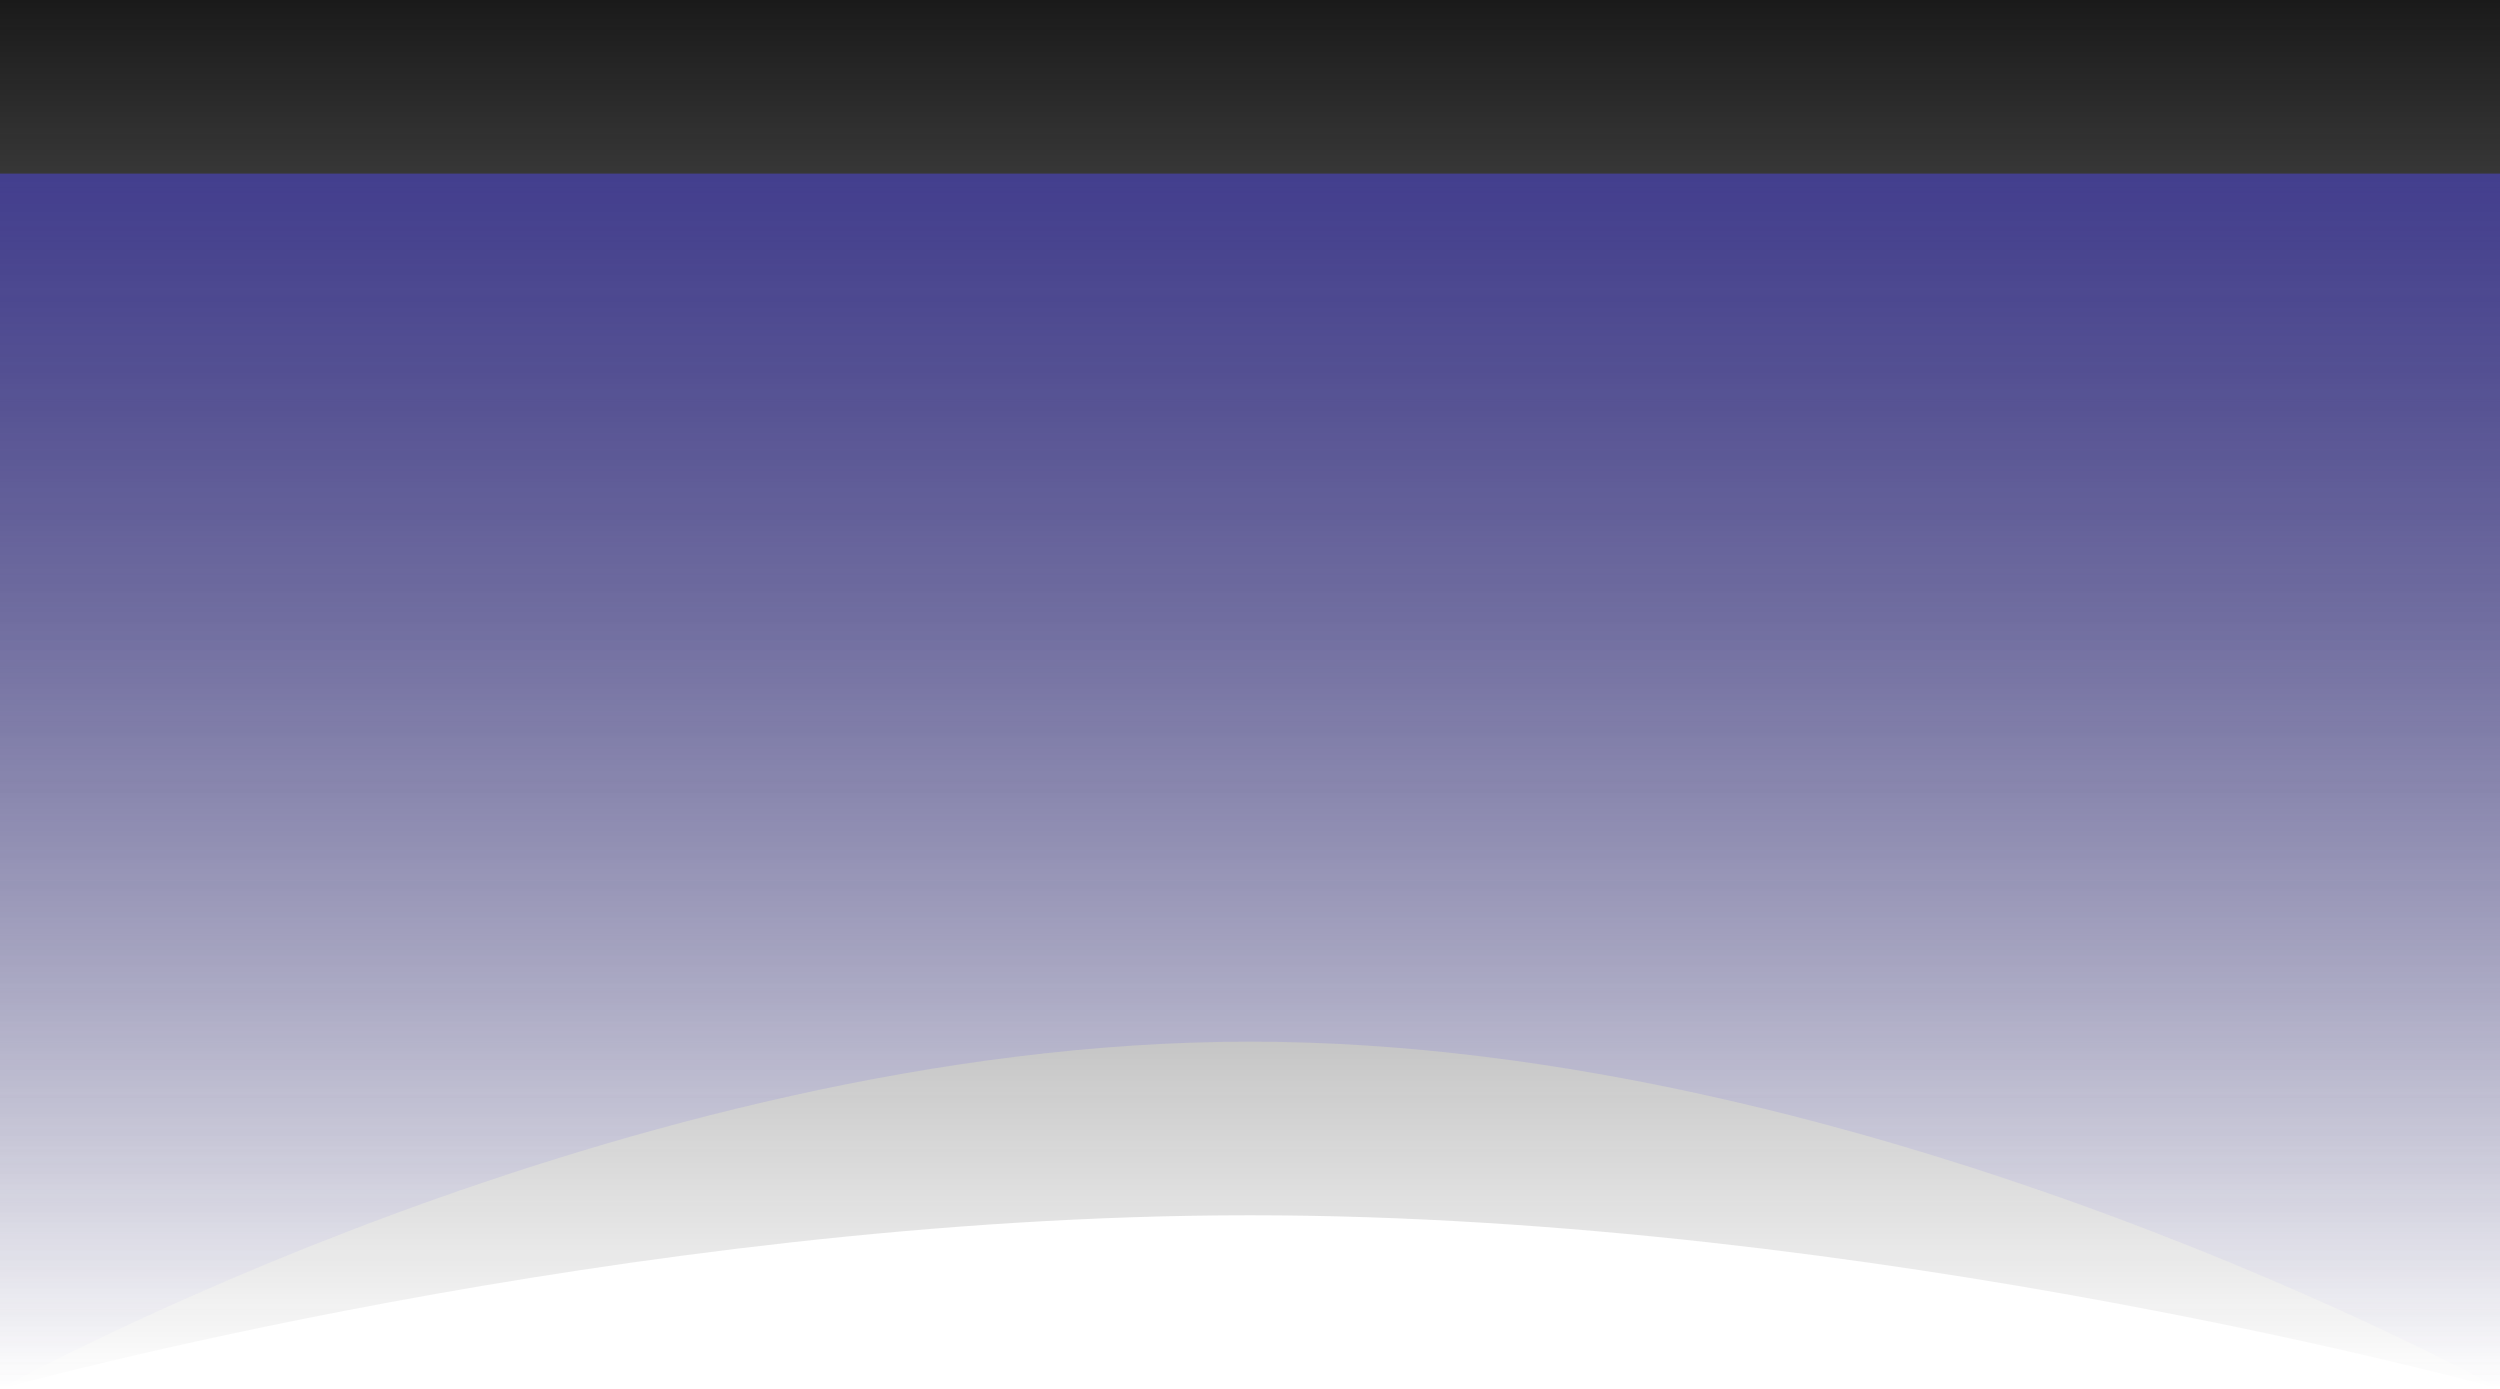 <?xml version="1.0" encoding="UTF-8"?>
<svg width="1440" height="800" viewBox="0 0 1440 800" fill="none" xmlns="http://www.w3.org/2000/svg">
  <path d="M0 800C0 800 360 700 720 700C1080 700 1440 800 1440 800V0H0V800Z" fill="url(#paint0_linear)"/>
  <path d="M0 800C0 800 360 600 720 600C1080 600 1440 800 1440 800V100H0V800Z" fill="url(#paint1_linear)" fill-opacity="0.5"/>
  <defs>
    <linearGradient id="paint0_linear" x1="720" y1="0" x2="720" y2="800" gradientUnits="userSpaceOnUse">
      <stop stop-color="#1A1A1A"/>
      <stop offset="1" stop-color="#1A1A1A" stop-opacity="0"/>
    </linearGradient>
    <linearGradient id="paint1_linear" x1="720" y1="100" x2="720" y2="800" gradientUnits="userSpaceOnUse">
      <stop stop-color="#4F46E5"/>
      <stop offset="1" stop-color="#4F46E5" stop-opacity="0"/>
    </linearGradient>
  </defs>
</svg> 
